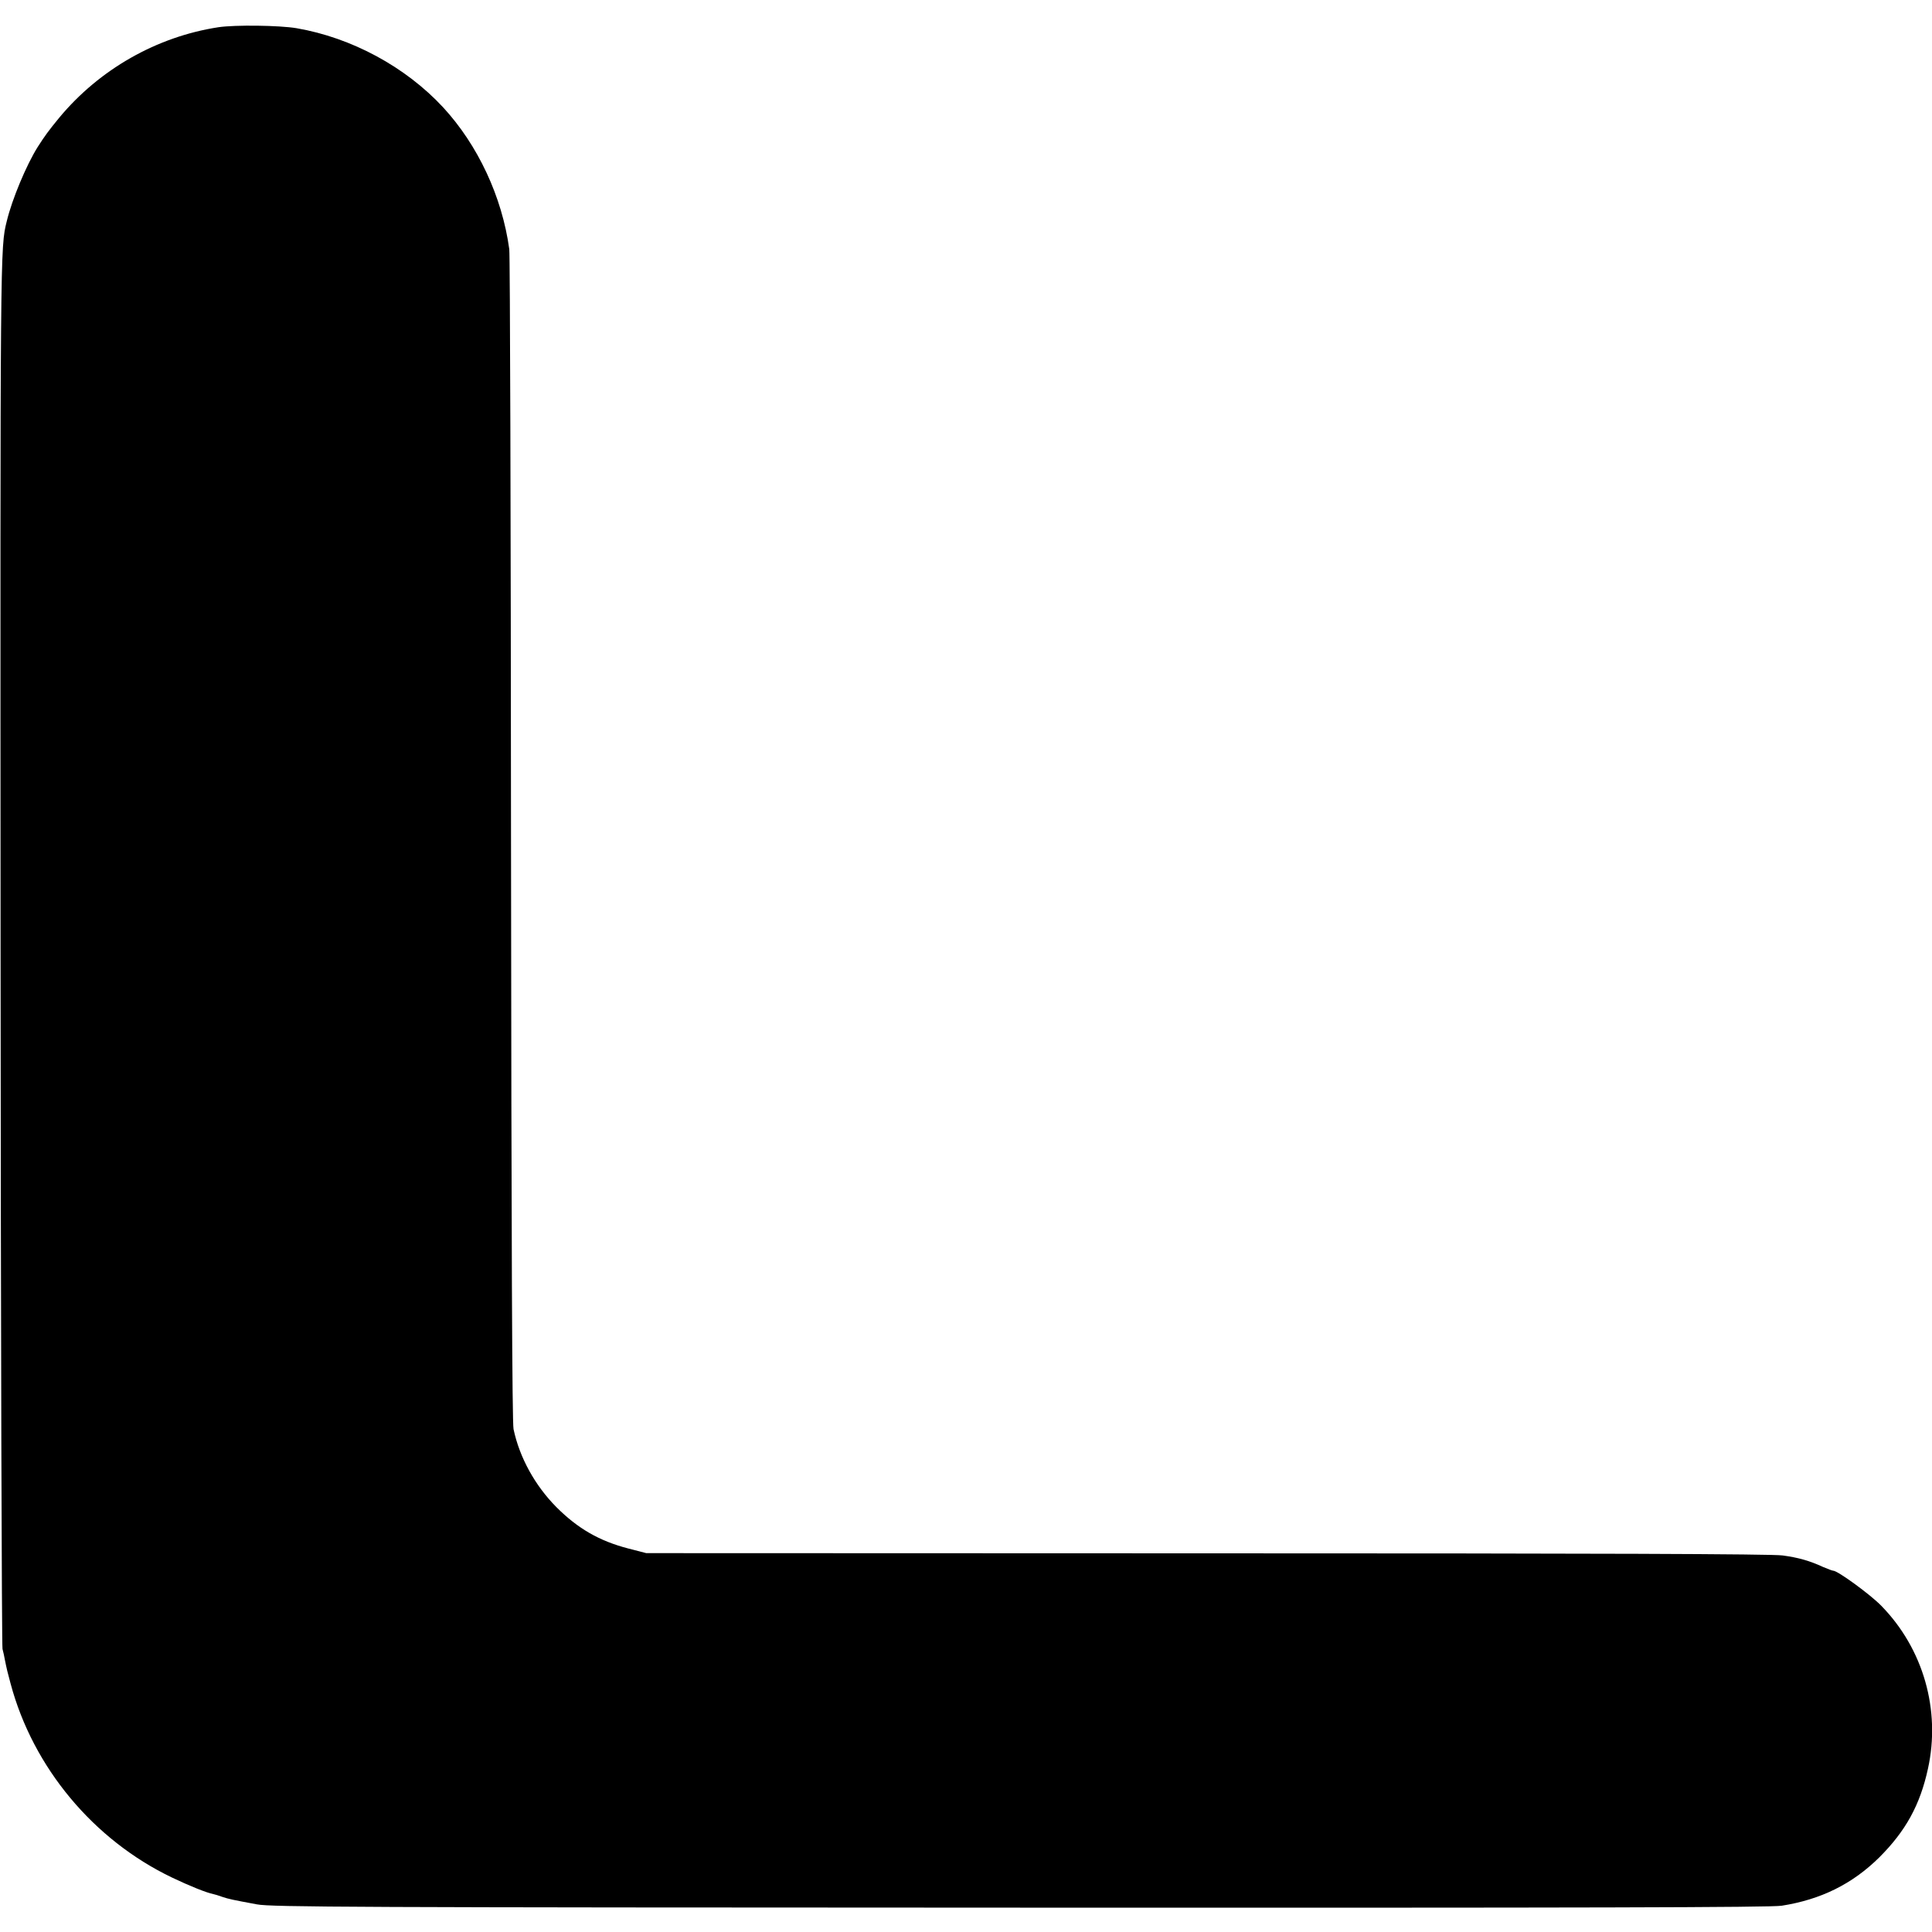 <?xml version="1.0" standalone="no"?>
<!DOCTYPE svg PUBLIC "-//W3C//DTD SVG 20010904//EN"
 "http://www.w3.org/TR/2001/REC-SVG-20010904/DTD/svg10.dtd">
<svg version="1.0" xmlns="http://www.w3.org/2000/svg"
 width="1000pt" height="1000pt" viewBox="0 0 1000 1000"
 preserveAspectRatio="xMidYMid meet">
<g transform="translate(0,1000) scale(0.1,-0.1)"
fill="#000000" stroke="none">
<path d="M1130 9859 c-319 -49 -616 -218 -824 -469 -55 -67 -74 -93 -111 -151
-58 -92 -133 -271 -160 -384 -34 -137 -34 -116 -32 -3770 1 -1975 6 -3603 10
-3620 4 -16 10 -41 12 -55 10 -50 14 -66 30 -125 116 -433 428 -808 835 -1003
90 -43 179 -79 215 -86 6 -1 26 -7 45 -14 37 -12 46 -14 180 -39 76 -14 483
-16 3950 -17 2954 -1 3883 1 3942 10 203 32 365 112 505 250 137 137 211 271
252 459 67 303 -24 621 -241 843 -56 58 -226 182 -249 182 -5 0 -28 9 -52 19
-69 32 -128 49 -210 60 -54 8 -967 11 -2980 11 l-2902 1 -93 24 c-150 39 -261
103 -372 214 -111 112 -191 257 -222 404 -7 37 -11 924 -13 3052 -1 1650 -5
3025 -9 3055 -37 271 -162 539 -343 735 -194 209 -473 360 -758 409 -88 15
-319 18 -405 5z"/>
</g>
</svg>
